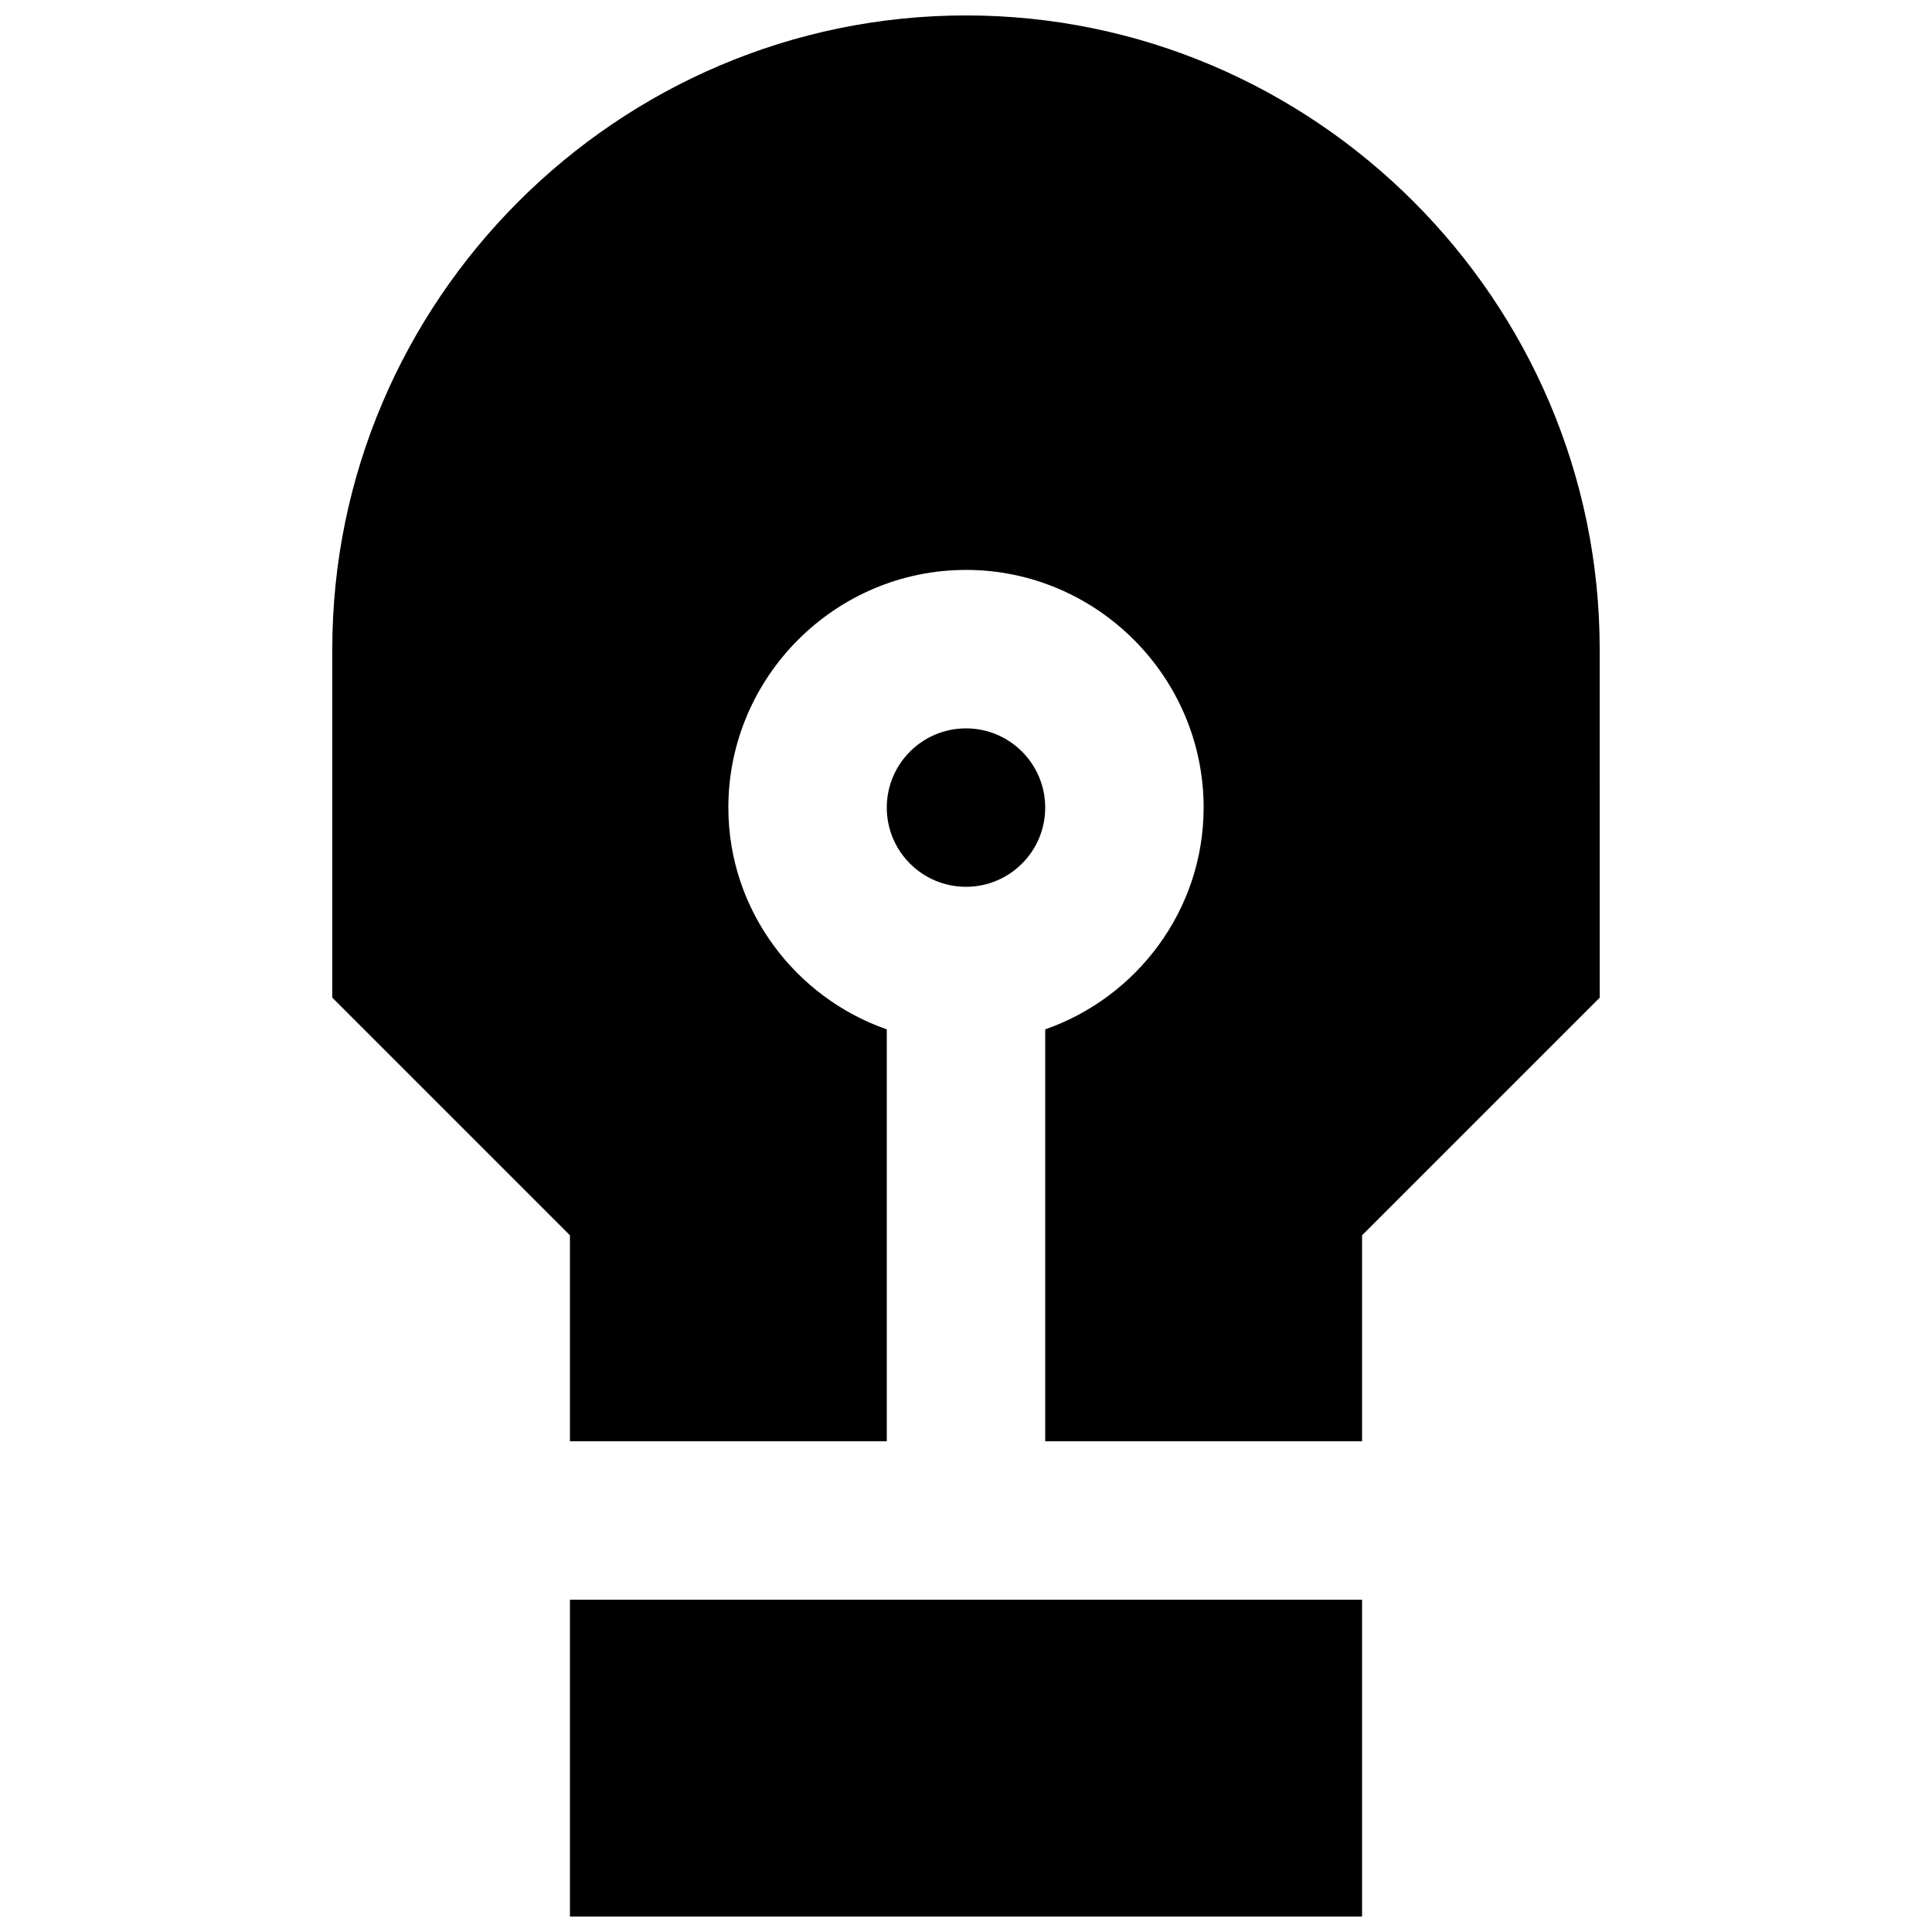 <?xml version="1.0" encoding="UTF-8"?>
<!-- The Best Svg Icon site in the world: iconSvg.co, Visit us! https://iconsvg.co -->
<svg width="800px" height="800px" version="1.1" viewBox="144 144 512 512" xmlns="http://www.w3.org/2000/svg">
 <defs>
  <clipPath id="b">
   <path d="m295 567h210v84.902h-210z"/>
  </clipPath>
  <clipPath id="a">
   <path d="m232 148.09h336v377.91h-336z"/>
  </clipPath>
 </defs>
 <g clip-path="url(#b)">
  <path d="m295.04 567.93h209.92v83.969h-209.92z"/>
 </g>
 <g clip-path="url(#a)">
  <path d="m400 148.09c-92.367 0-167.94 75.57-167.94 167.94v92.363l62.977 62.977v54.578h83.969v-109.16c-24.141-8.398-41.984-31.488-41.984-58.777 0-34.637 28.34-62.977 62.977-62.977s62.977 28.34 62.977 62.977c0 27.289-17.844 50.383-41.984 58.777v109.16h83.969v-54.578l62.977-62.977-0.004-92.363c0-92.367-75.57-167.94-167.93-167.94z"/>
 </g>
 <path d="m420.99 358.02c0 11.594-9.398 20.992-20.992 20.992s-20.992-9.398-20.992-20.992 9.398-20.992 20.992-20.992 20.992 9.398 20.992 20.992"/>
</svg>